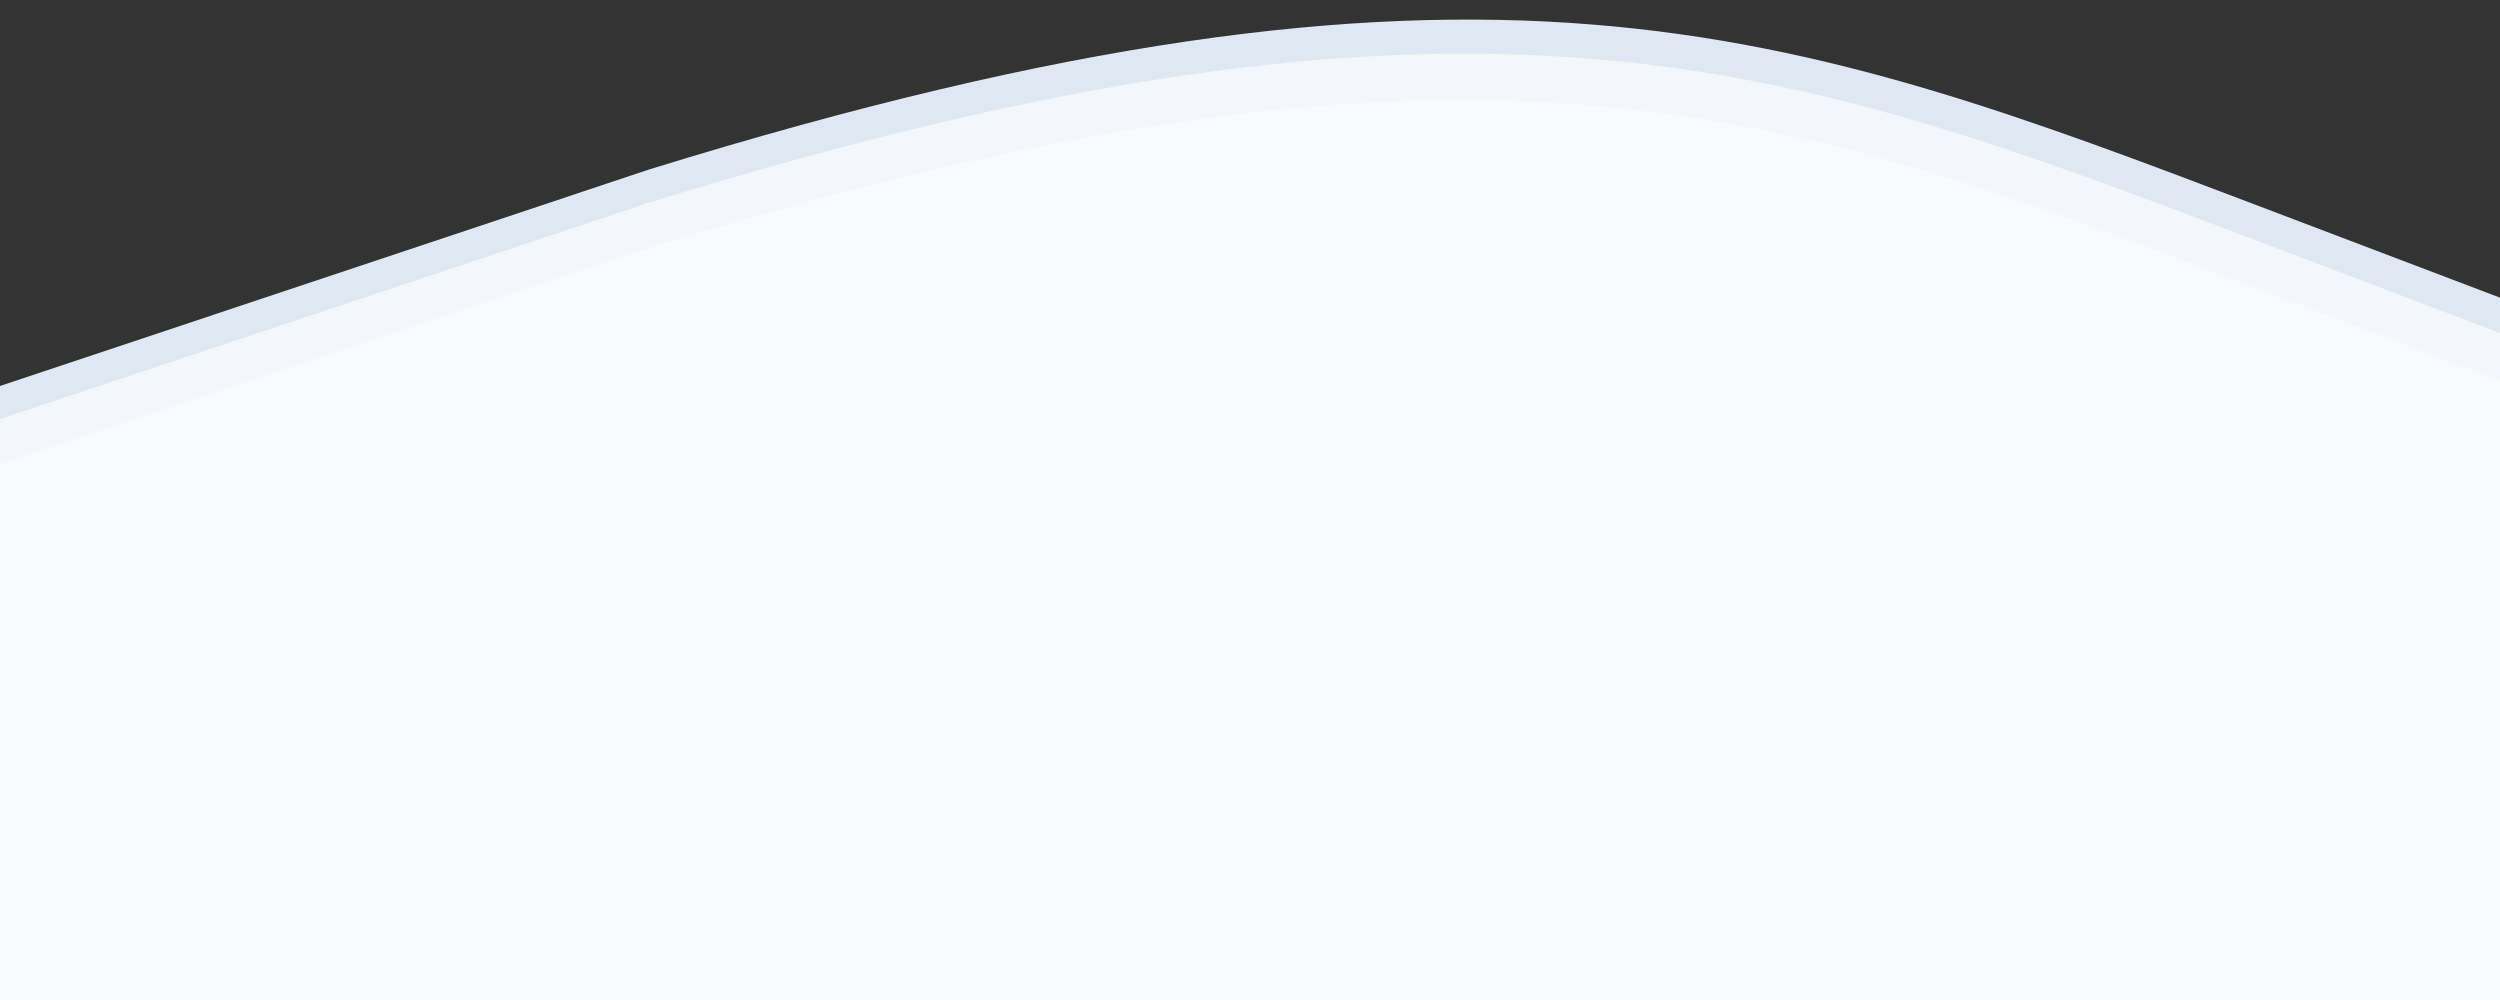 <?xml version="1.0" encoding="utf-8"?>
<!-- Generator: Adobe Illustrator 28.1.0, SVG Export Plug-In . SVG Version: 6.00 Build 0)  -->
<svg version="1.1" id="Capa_1" xmlns="http://www.w3.org/2000/svg" xmlns:xlink="http://www.w3.org/1999/xlink" x="0px" y="0px"
	 width="1920px" height="768px" viewBox="0 0 1920 768" style="enable-background:new 0 0 1920 768;" xml:space="preserve">
<rect x="0" y="0" width="1920" height="768" fill="#333333" stroke="none"/>
<style type="text/css">
	.st0{fill:#DFE7F2;}
	.st1{opacity:0.623;fill:#FFFFFF;enable-background:new    ;}
	.st2{opacity:0.497;fill:#FFFFFF;enable-background:new    ;}
</style>
<path id="Trazado_107" class="st0" d="M1908.1,1286.2l69.1-970c2.9-10.1,4.8-20.6,5.6-31.1c0.7-11.1,0.1-22.2-1.5-33.2l-246.1-93.5
	C1376.3,22,1139.3-68,498.7,130.1l-699.2,233.2c-51.4,17.2-95.5,36.7-131.8,58l-58.7,775.6L1908.1,1286.2z"/>
<path id="Trazado_107-2" class="st1" d="M1905.6,1312.4l69.1-970c2.9-10.1,4.8-20.6,5.6-31.1c0.7-11.1,0.1-22.2-1.5-33.2
	l-246.1-93.5C1373.8,48.2,1136.8-41.9,496.2,156.3l-699.2,233.2c-51.4,17.2-95.5,36.7-131.8,58l-58.7,775.6L1905.6,1312.4z"/>
<path id="Trazado_107-3" class="st2" d="M1903,1348l69.1-970c2.9-10.1,4.8-20.6,5.6-31.1c0.7-11.1,0.1-22.2-1.5-33.2L1730,220.2
	C1371.2,83.9,1134.1-6.2,493.5,191.9l-699.2,233.2c-51.4,17.2-95.5,36.7-131.8,58l-58.7,775.6L1903,1348z"/>
</svg>
